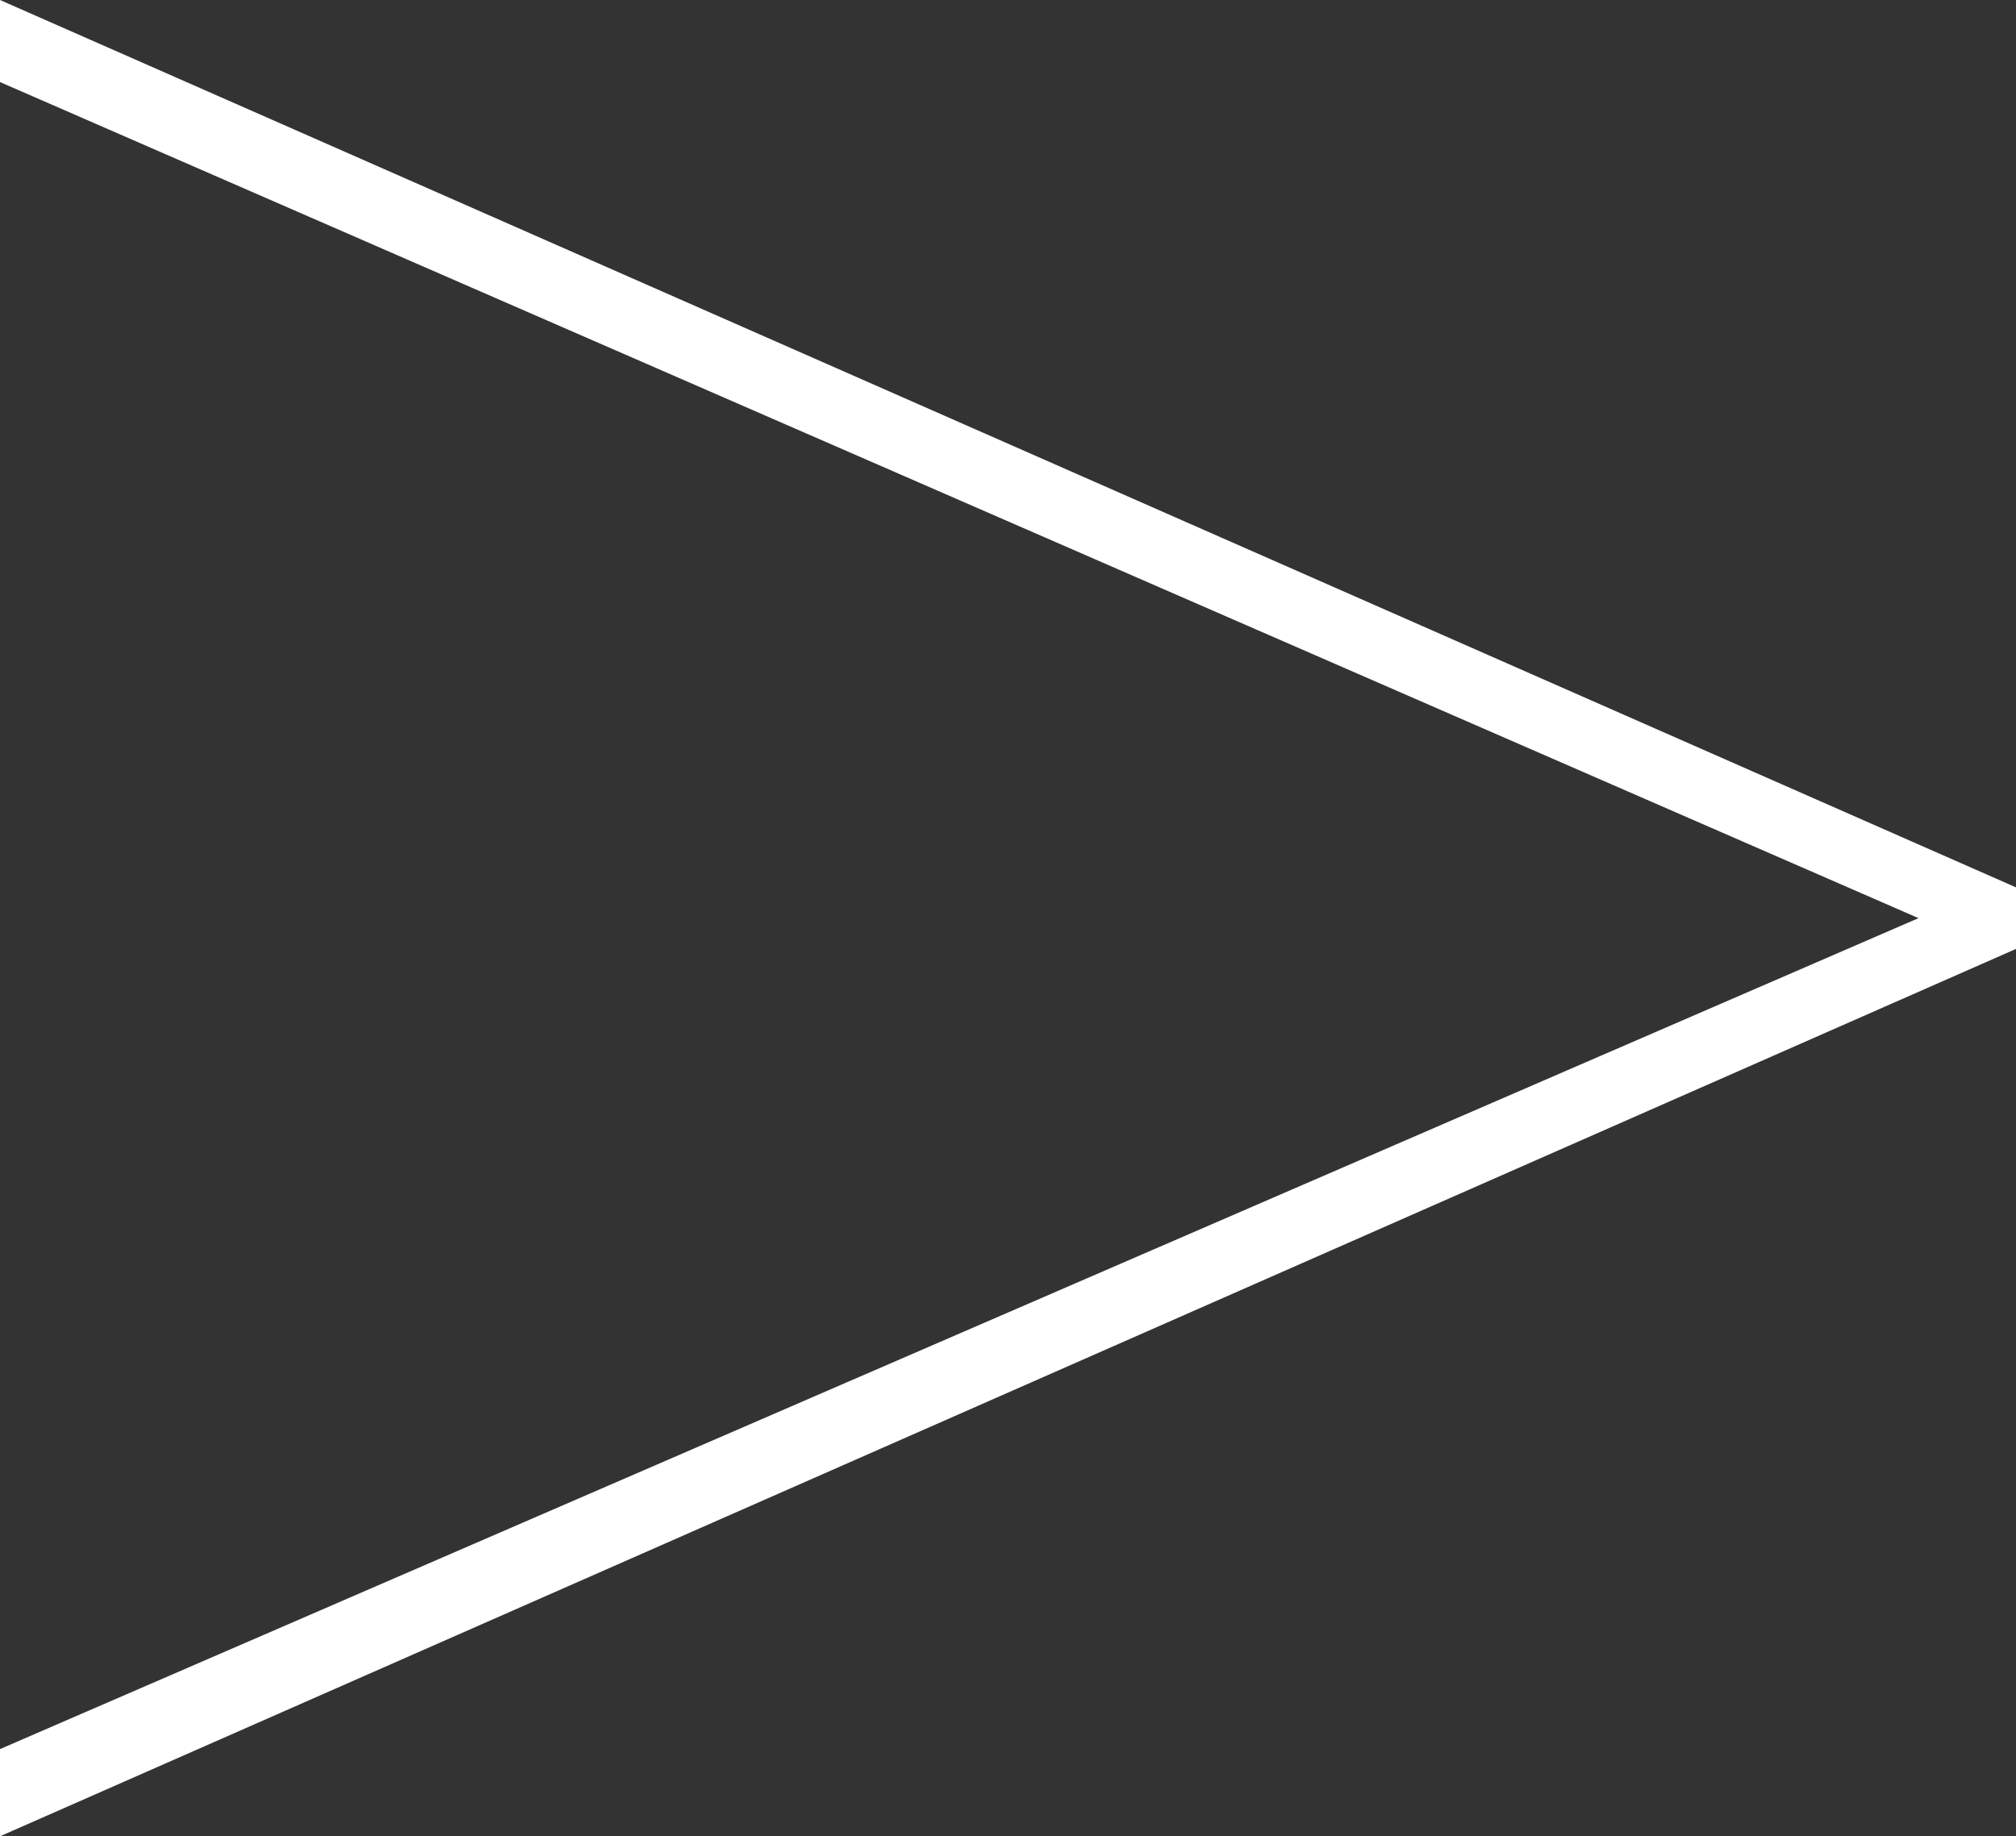 <svg xmlns="http://www.w3.org/2000/svg" width="31.44" height="28.641" viewBox="0 0 31.44 28.641">
  <rect x="0" y="0" width="31.44" height="28.641" fill="#333333" stroke="none"/>
  <path id="パス_37" data-name="パス 37" d="M4.32-10.64,35.76-24.48v-.96L4.32-39.28V-38L34.24-24.96,4.32-12Z" transform="translate(-4.32 39.28)" fill="#fff"/>
</svg>
